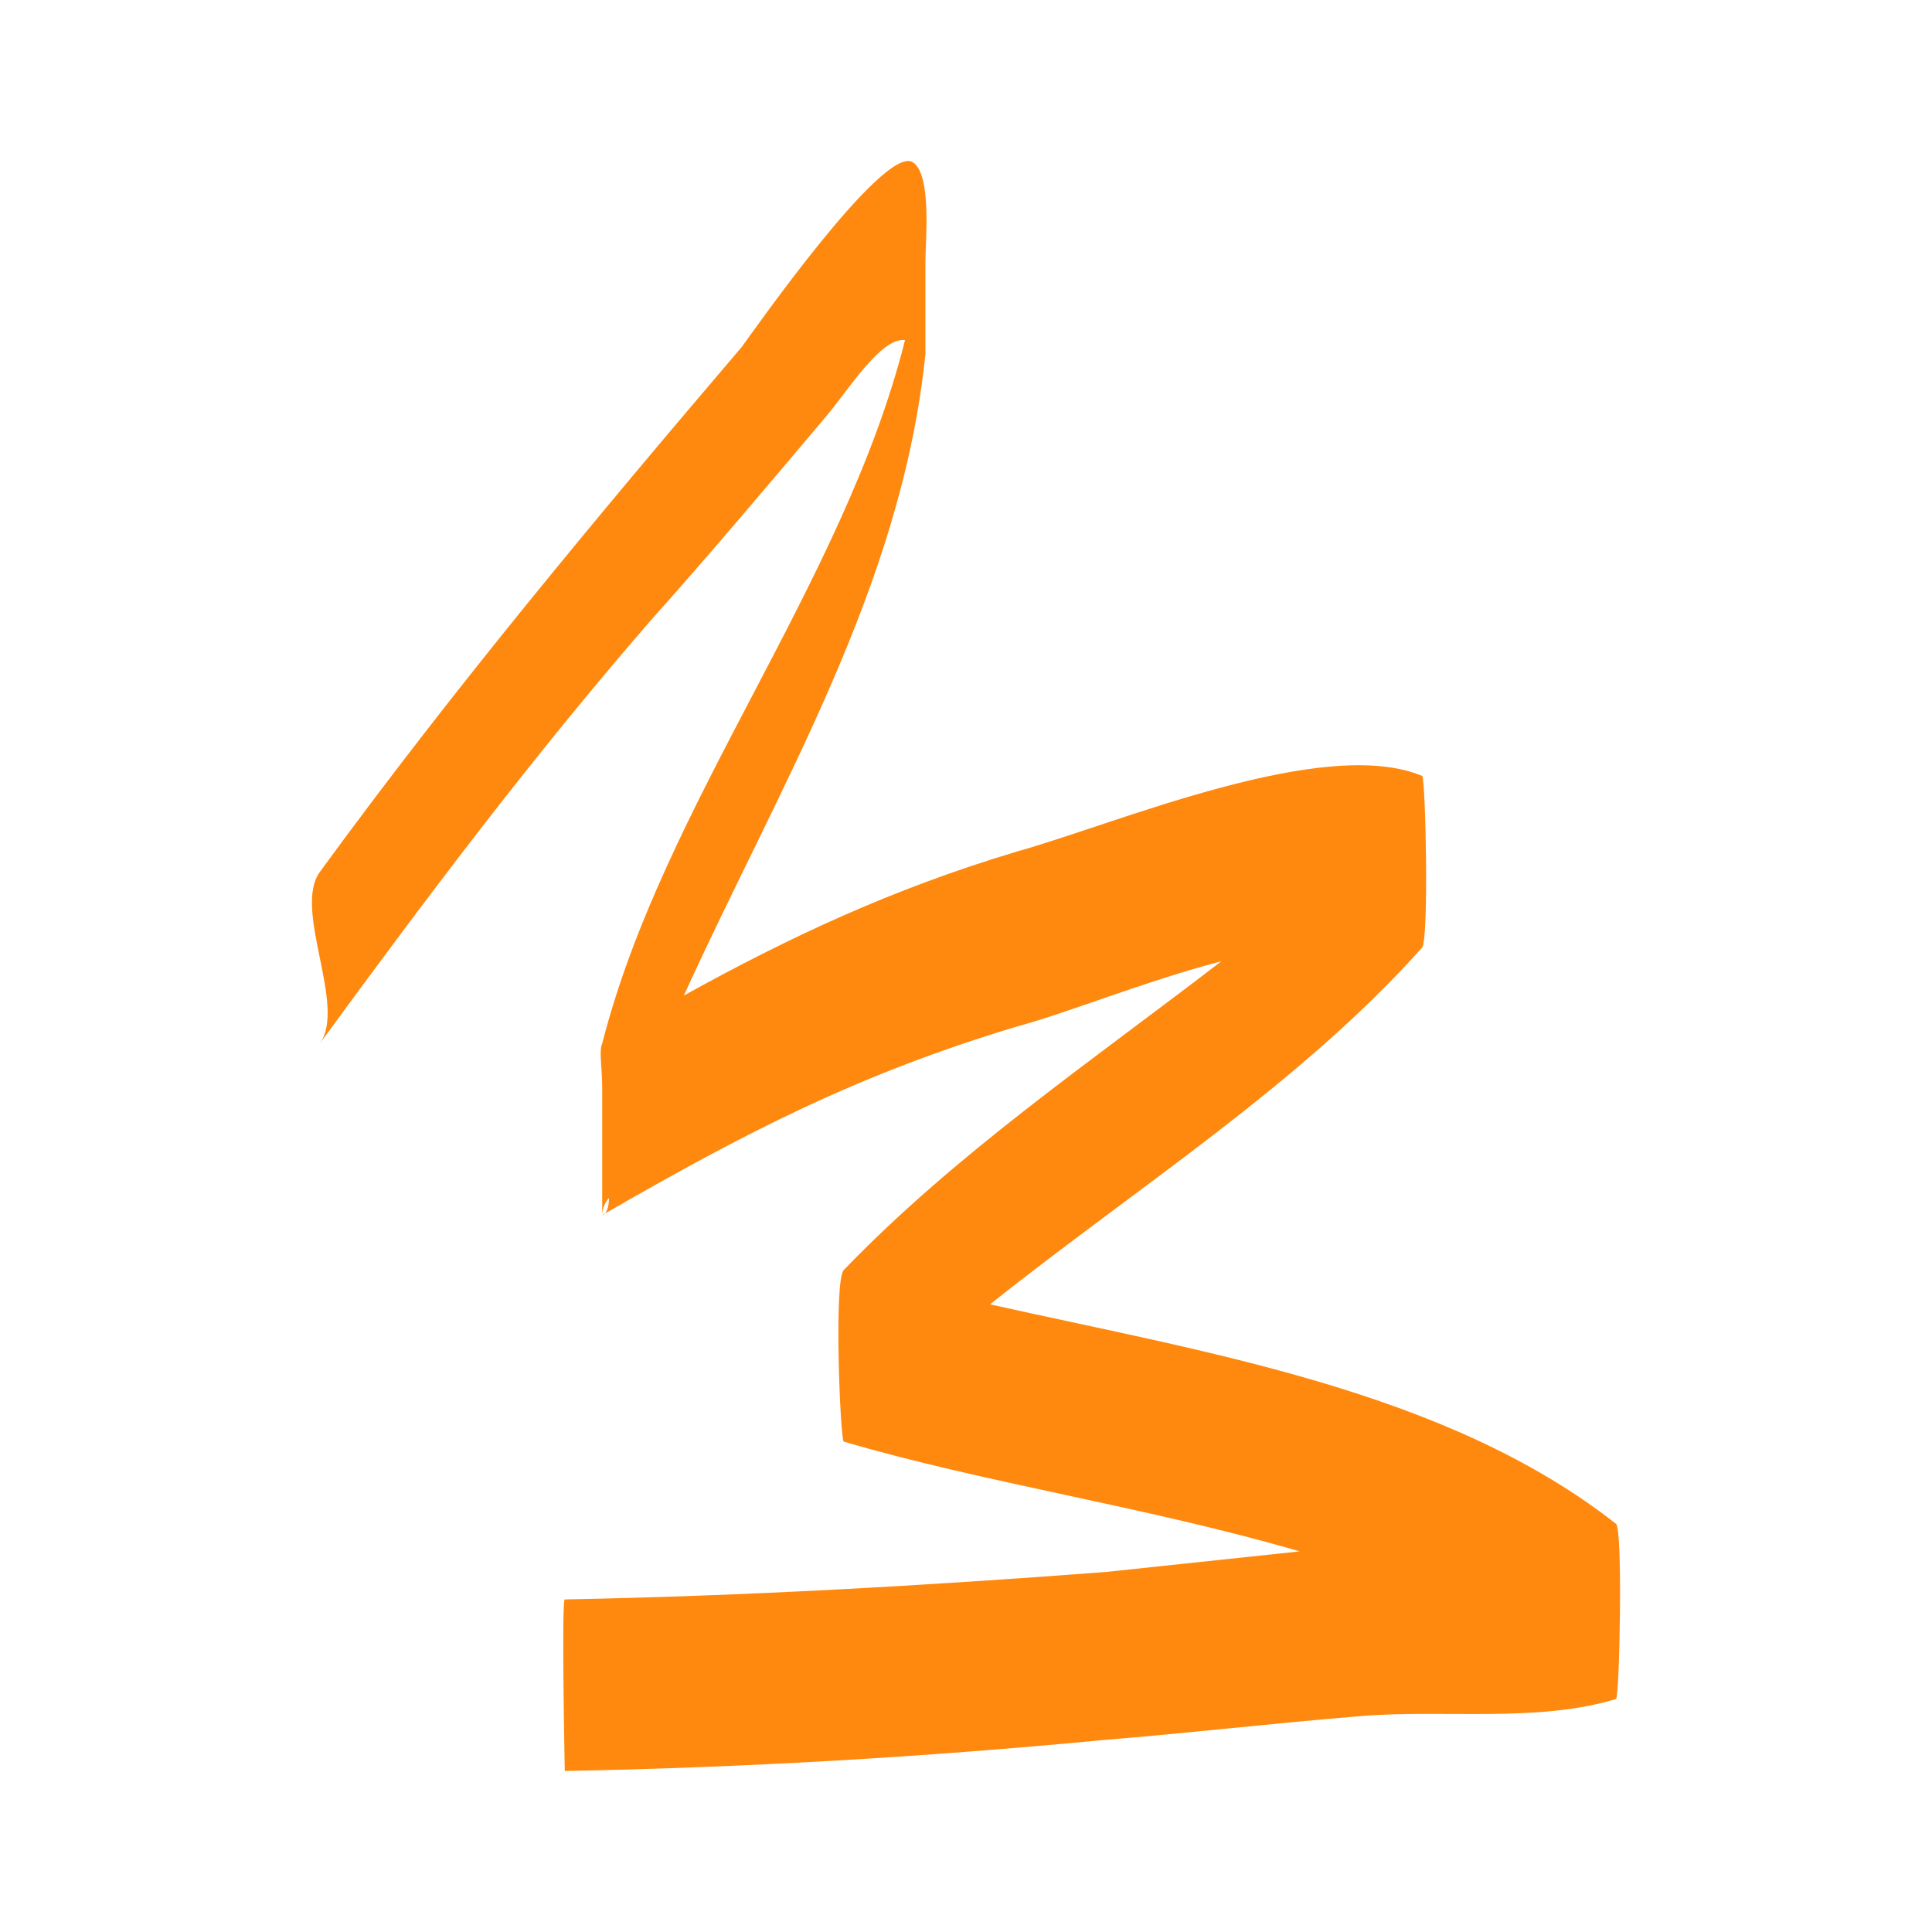 <svg width="400" height="400" viewBox="0 0 400 400" fill="none" xmlns="http://www.w3.org/2000/svg">
<path d="M334.603 315.516C299.381 287.81 249.365 279.995 204.985 270.049C235.276 245.895 269.09 224.583 294.45 196.167C295.859 194.035 295.154 161.356 294.45 160.646C274.021 152.121 231.05 170.592 210.621 176.275C184.556 184.09 163.423 194.035 141.585 206.112C161.31 162.777 186.67 121.573 191.601 73.265C191.601 74.686 191.601 76.107 191.601 78.238C191.601 72.555 191.601 66.872 191.601 61.899C191.601 59.057 191.601 56.926 191.601 54.084C191.601 49.822 193.01 35.614 188.783 33.482C182.443 30.641 155.674 69.003 153.561 71.845C123.27 107.365 93.683 142.886 66.21 180.538C60.574 188.352 71.845 208.244 66.21 216.058C88.048 186.221 109.885 157.094 134.541 128.677C147.221 114.469 159.196 100.261 171.172 86.053C175.399 81.08 182.443 69.713 187.374 70.424C174.694 120.863 137.359 166.329 124.679 216.058C123.974 217.479 124.679 221.031 124.679 225.293C124.679 233.818 124.679 243.054 124.679 251.579C124.679 250.158 125.383 248.737 126.088 248.027C126.088 250.158 125.383 251.579 124.679 251.579C154.265 234.529 177.512 222.452 210.621 212.506C221.188 209.664 236.685 203.271 252.887 199.008C226.119 219.61 197.941 238.791 174.694 262.945C172.581 265.077 173.99 298.466 174.694 298.466C203.576 306.991 237.39 311.964 269.09 321.199C255.705 322.62 242.321 324.041 228.936 325.462C191.601 328.303 154.265 330.434 116.93 331.145C116.225 331.145 116.93 366.665 116.93 366.665C154.265 365.955 190.896 363.824 228.232 360.272C245.843 358.851 264.159 356.72 281.77 355.299C298.676 353.878 318.401 356.72 334.603 351.747C335.307 351.036 336.012 316.937 334.603 315.516Z" fill="#FF890E"/>
</svg>
